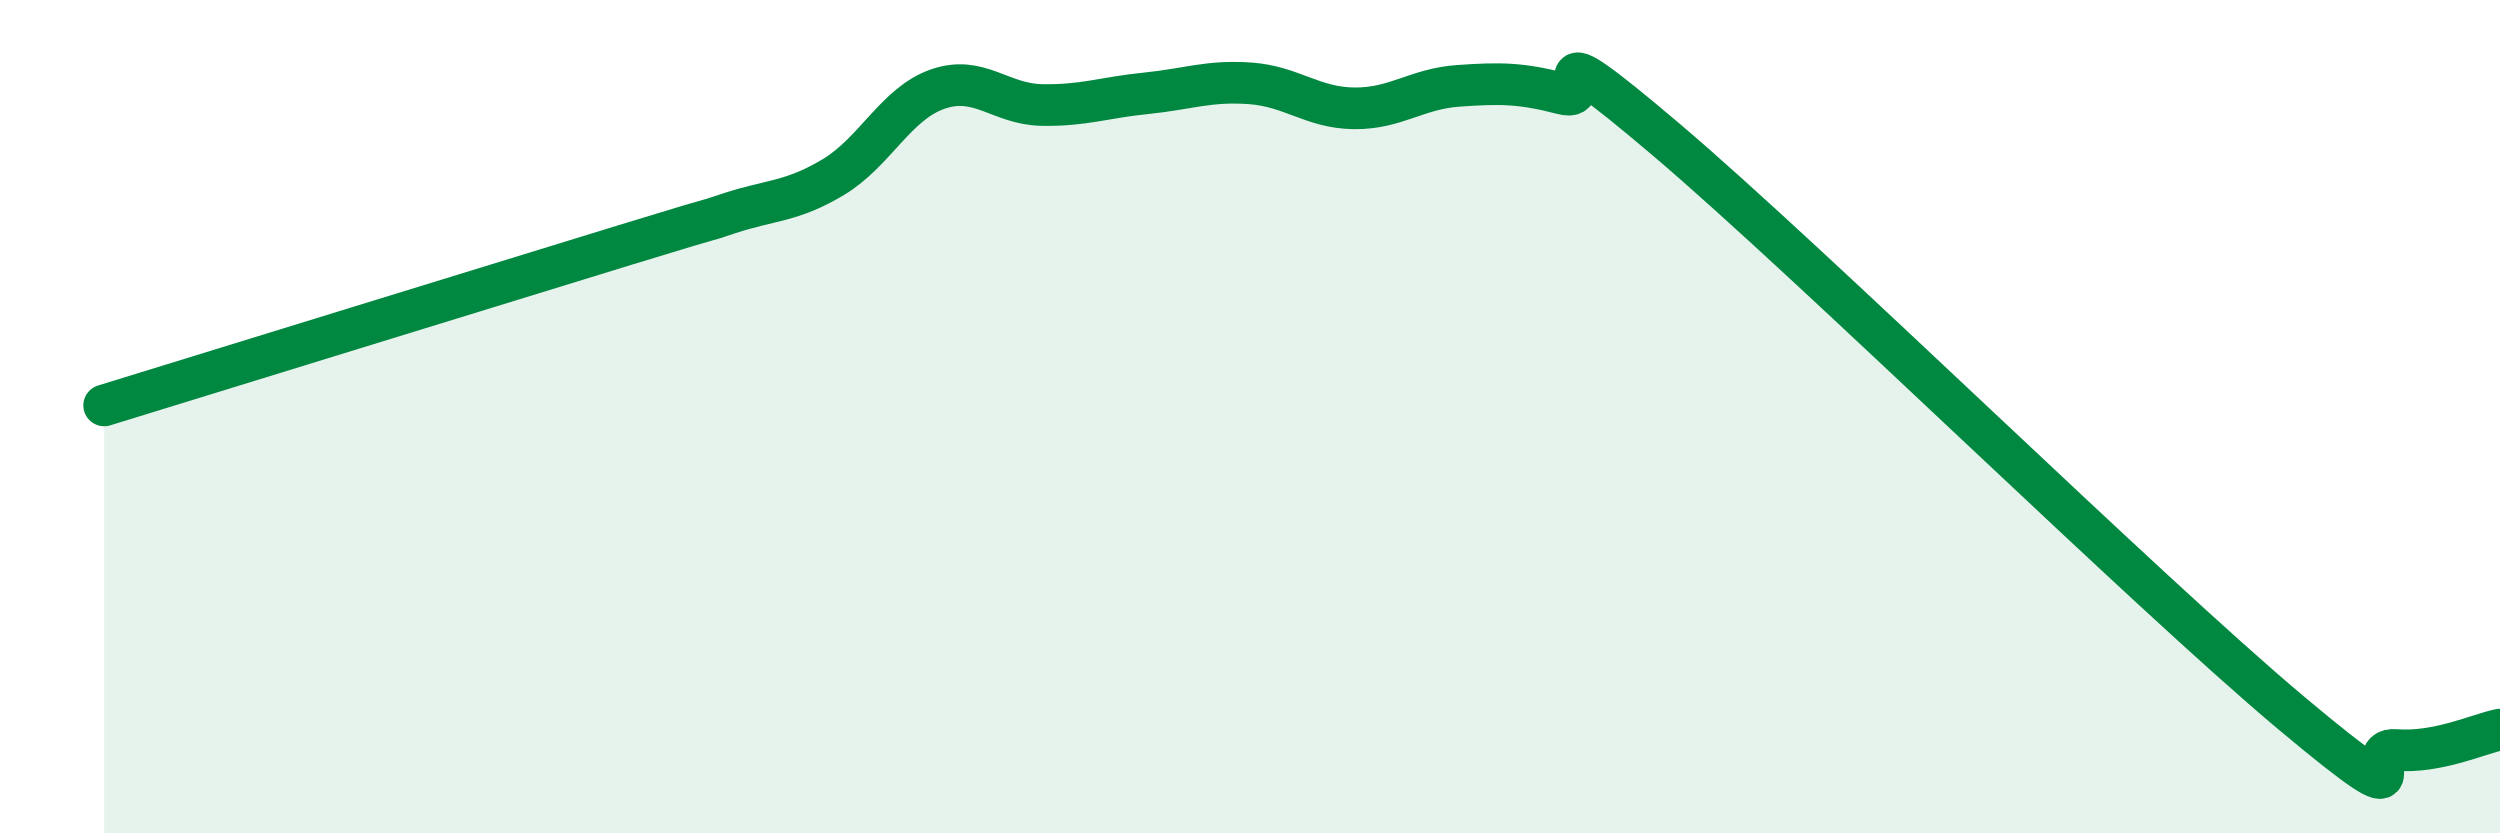 
    <svg width="60" height="20" viewBox="0 0 60 20" xmlns="http://www.w3.org/2000/svg">
      <path
        d="M 2.5,9.73 C 5,8.96 12,6.8 15,5.88 C 18,4.96 16.5,5.45 17.5,5.12 C 18.5,4.79 19,4.85 20,4.25 C 21,3.65 21.5,2.49 22.5,2.14 C 23.5,1.79 24,2.5 25,2.52 C 26,2.54 26.5,2.34 27.5,2.24 C 28.5,2.14 29,1.93 30,2 C 31,2.07 31.5,2.59 32.5,2.6 C 33.5,2.61 34,2.13 35,2.06 C 36,1.99 36.5,1.99 37.5,2.25 C 38.5,2.51 36.5,0.39 40,3.36 C 43.5,6.33 51.5,14.19 55,17.12 C 58.5,20.05 56.5,17.92 57.5,18 C 58.5,18.08 59.5,17.61 60,17.51L60 20L2.5 20Z"
        fill="#008740"
        opacity="0.1"
        stroke-linecap="round"
        stroke-linejoin="round"
      />
      <path
        d="M 2.5,9.73 C 5,8.96 12,6.8 15,5.88 C 18,4.96 16.5,5.45 17.5,5.12 C 18.5,4.79 19,4.85 20,4.25 C 21,3.65 21.5,2.49 22.5,2.14 C 23.5,1.79 24,2.5 25,2.52 C 26,2.54 26.5,2.34 27.5,2.24 C 28.5,2.14 29,1.93 30,2 C 31,2.07 31.5,2.59 32.5,2.6 C 33.5,2.61 34,2.13 35,2.06 C 36,1.99 36.5,1.99 37.5,2.25 C 38.5,2.51 36.5,0.39 40,3.36 C 43.5,6.33 51.5,14.19 55,17.12 C 58.5,20.05 56.5,17.92 57.5,18 C 58.5,18.08 59.5,17.61 60,17.51"
        stroke="#008740"
        stroke-width="1"
        fill="none"
        stroke-linecap="round"
        stroke-linejoin="round"
      />
    </svg>
  